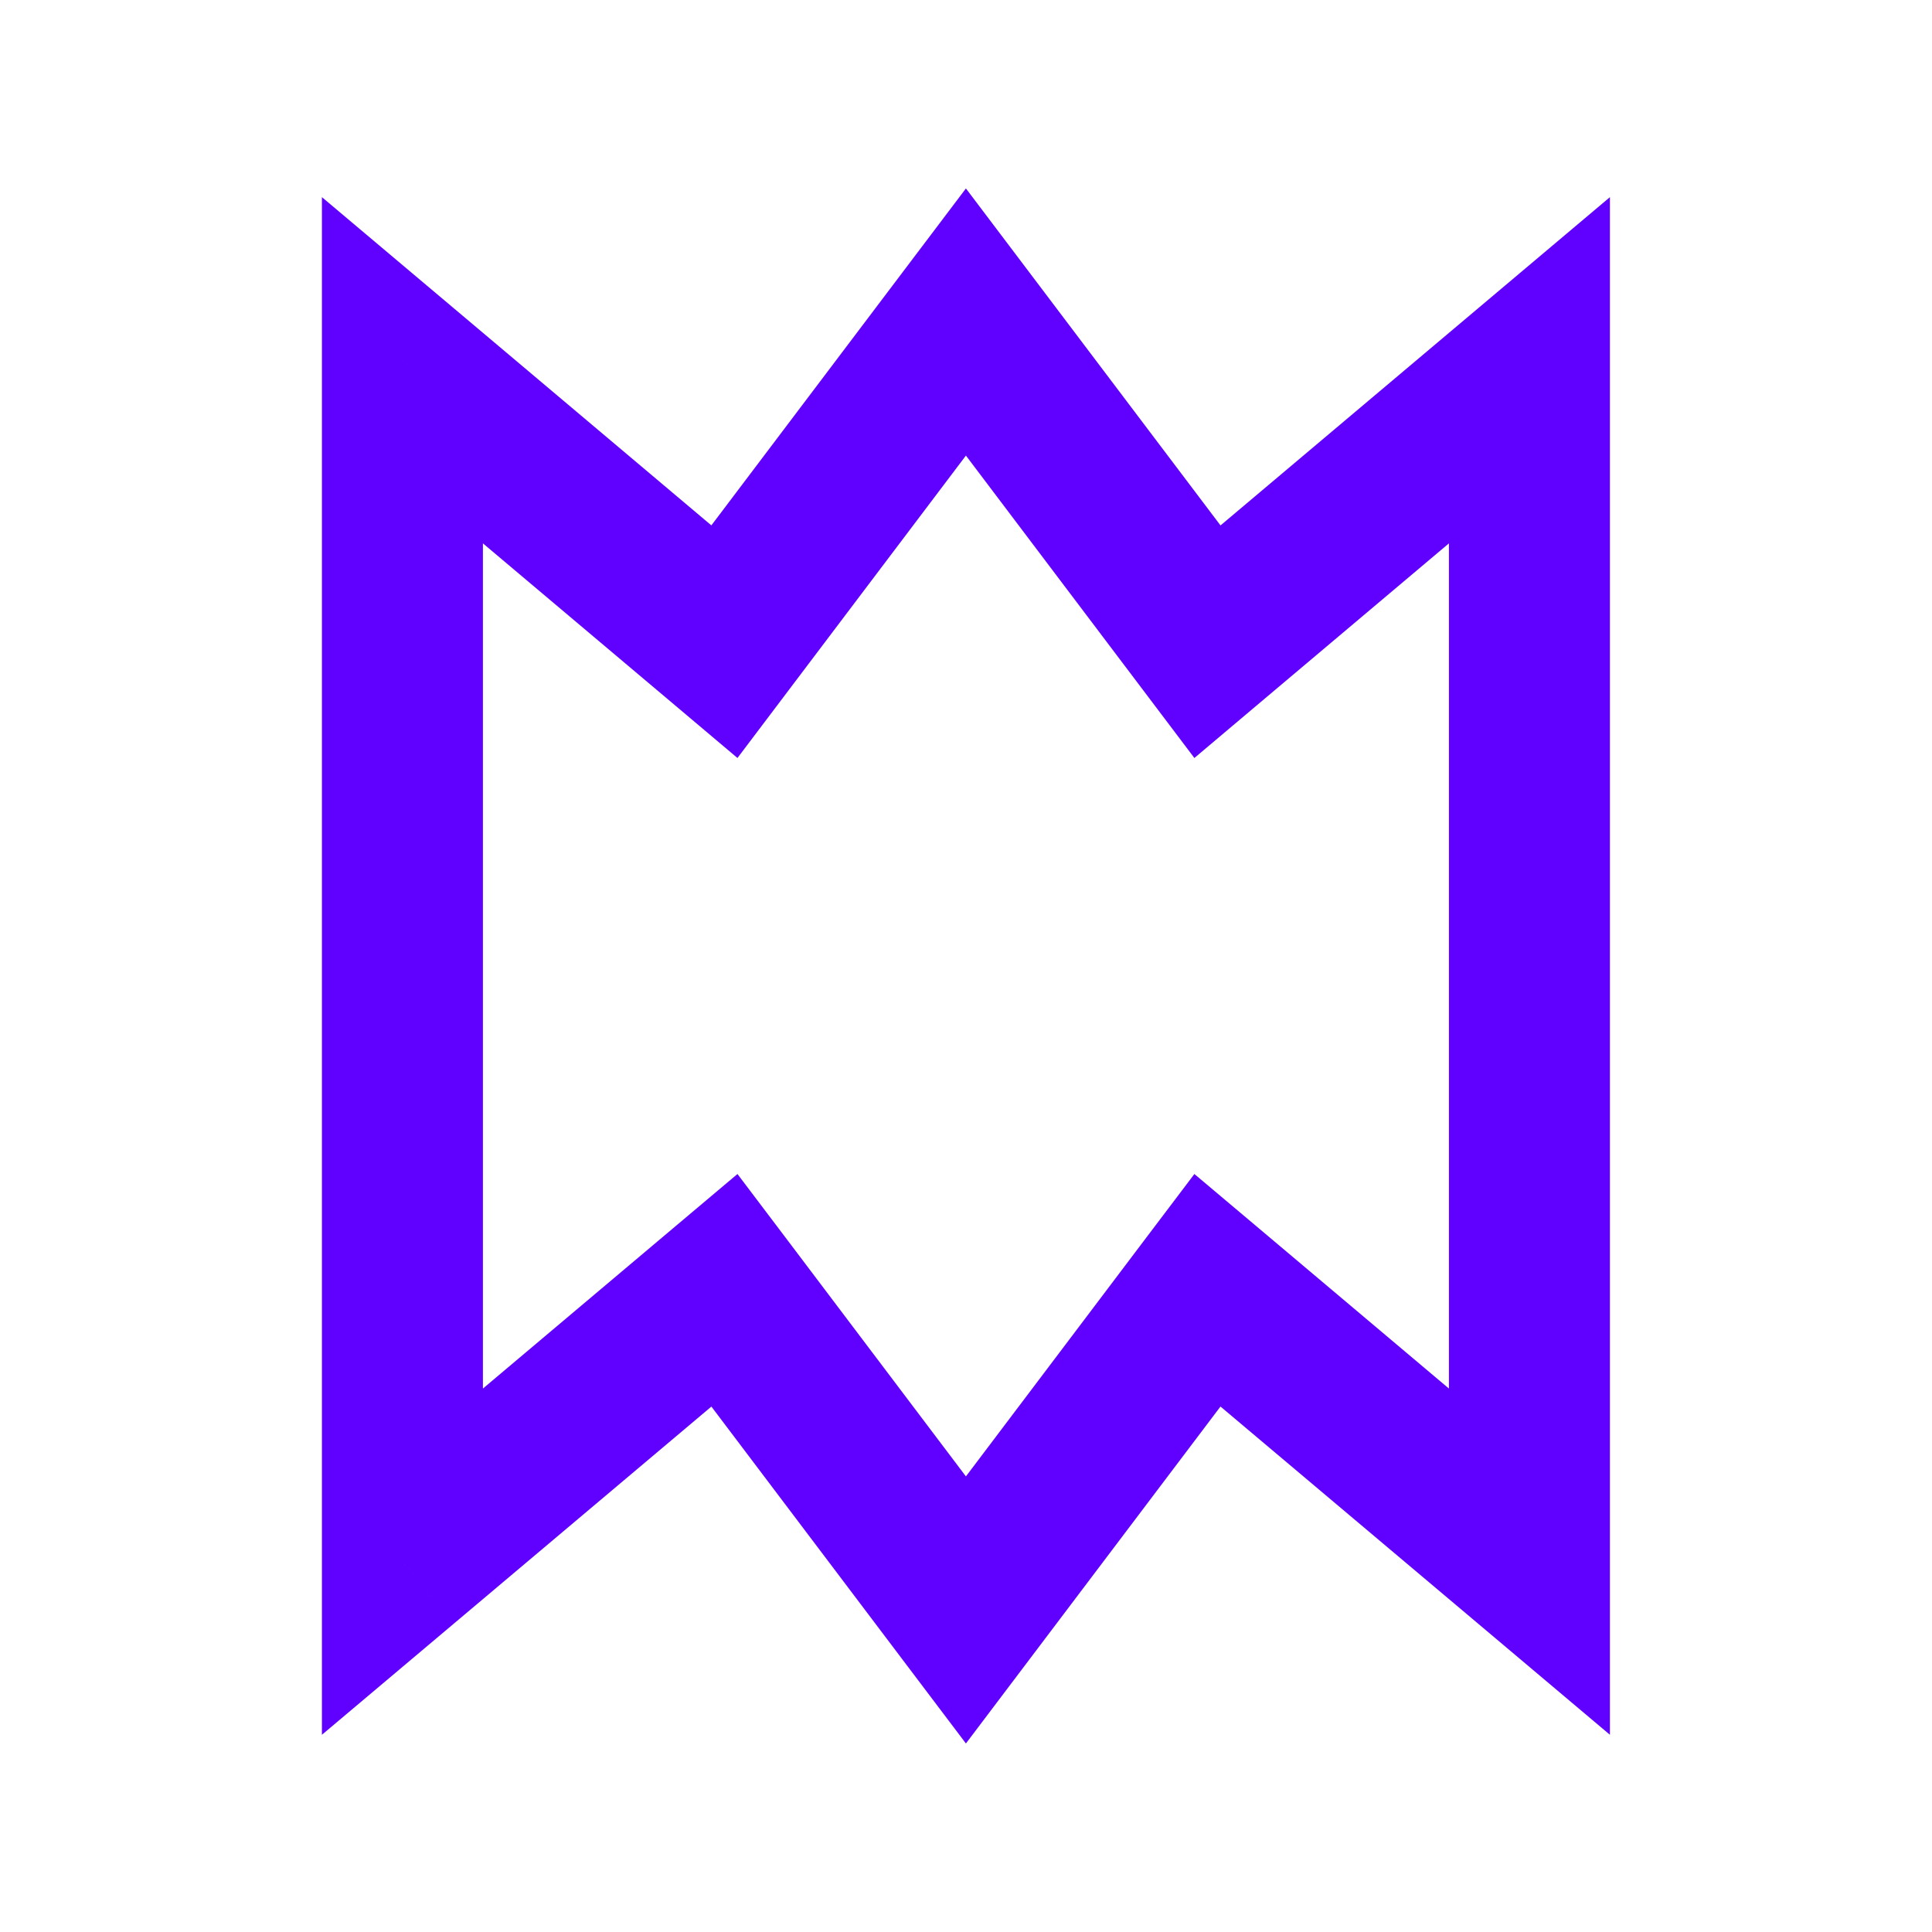<svg width="24" height="24" viewBox="0 0 24 24" fill="none" xmlns="http://www.w3.org/2000/svg">
<path d="M8.999 7.971L9.797 8.574L9.161 9.416L8.355 8.736L8.999 7.971ZM4.999 4.6H3.999V2.449L5.644 3.835L4.999 4.6ZM11.999 4L11.201 3.397L11.999 2.341L12.797 3.397L11.999 4ZM14.999 7.971L15.643 8.736L14.837 9.416L14.201 8.574L14.999 7.971ZM18.999 4.6L18.355 3.835L19.999 2.449V4.6H18.999ZM18.999 19.399H19.999V21.55L18.355 20.164L18.999 19.399ZM14.999 16.028L14.201 15.425L14.837 14.584L15.643 15.263L14.999 16.028ZM11.999 19.999L12.797 20.602L11.999 21.658L11.201 20.602L11.999 19.999ZM8.999 16.028L8.355 15.263L9.161 14.584L9.797 15.425L8.999 16.028ZM4.999 19.399L5.644 20.164L3.999 21.55V19.399H4.999ZM8.355 8.736L4.355 5.364L5.644 3.835L9.644 7.207L8.355 8.736ZM12.797 4.603L9.797 8.574L8.201 7.368L11.201 3.397L12.797 4.603ZM14.201 8.574L11.201 4.603L12.797 3.397L15.797 7.368L14.201 8.574ZM19.643 5.364L15.643 8.736L14.355 7.207L18.355 3.835L19.643 5.364ZM17.999 19.399V4.6H19.999V19.399H17.999ZM18.355 20.164L14.355 16.793L15.643 15.263L19.643 18.635L18.355 20.164ZM15.797 16.631L12.797 20.602L11.201 19.397L14.201 15.425L15.797 16.631ZM11.201 20.602L8.201 16.631L9.797 15.425L12.797 19.397L11.201 20.602ZM9.644 16.793L5.644 20.164L4.355 18.635L8.355 15.263L9.644 16.793ZM5.999 4.6V19.399H3.999V4.6H5.999Z" fill="#6000FF"/>
</svg>
